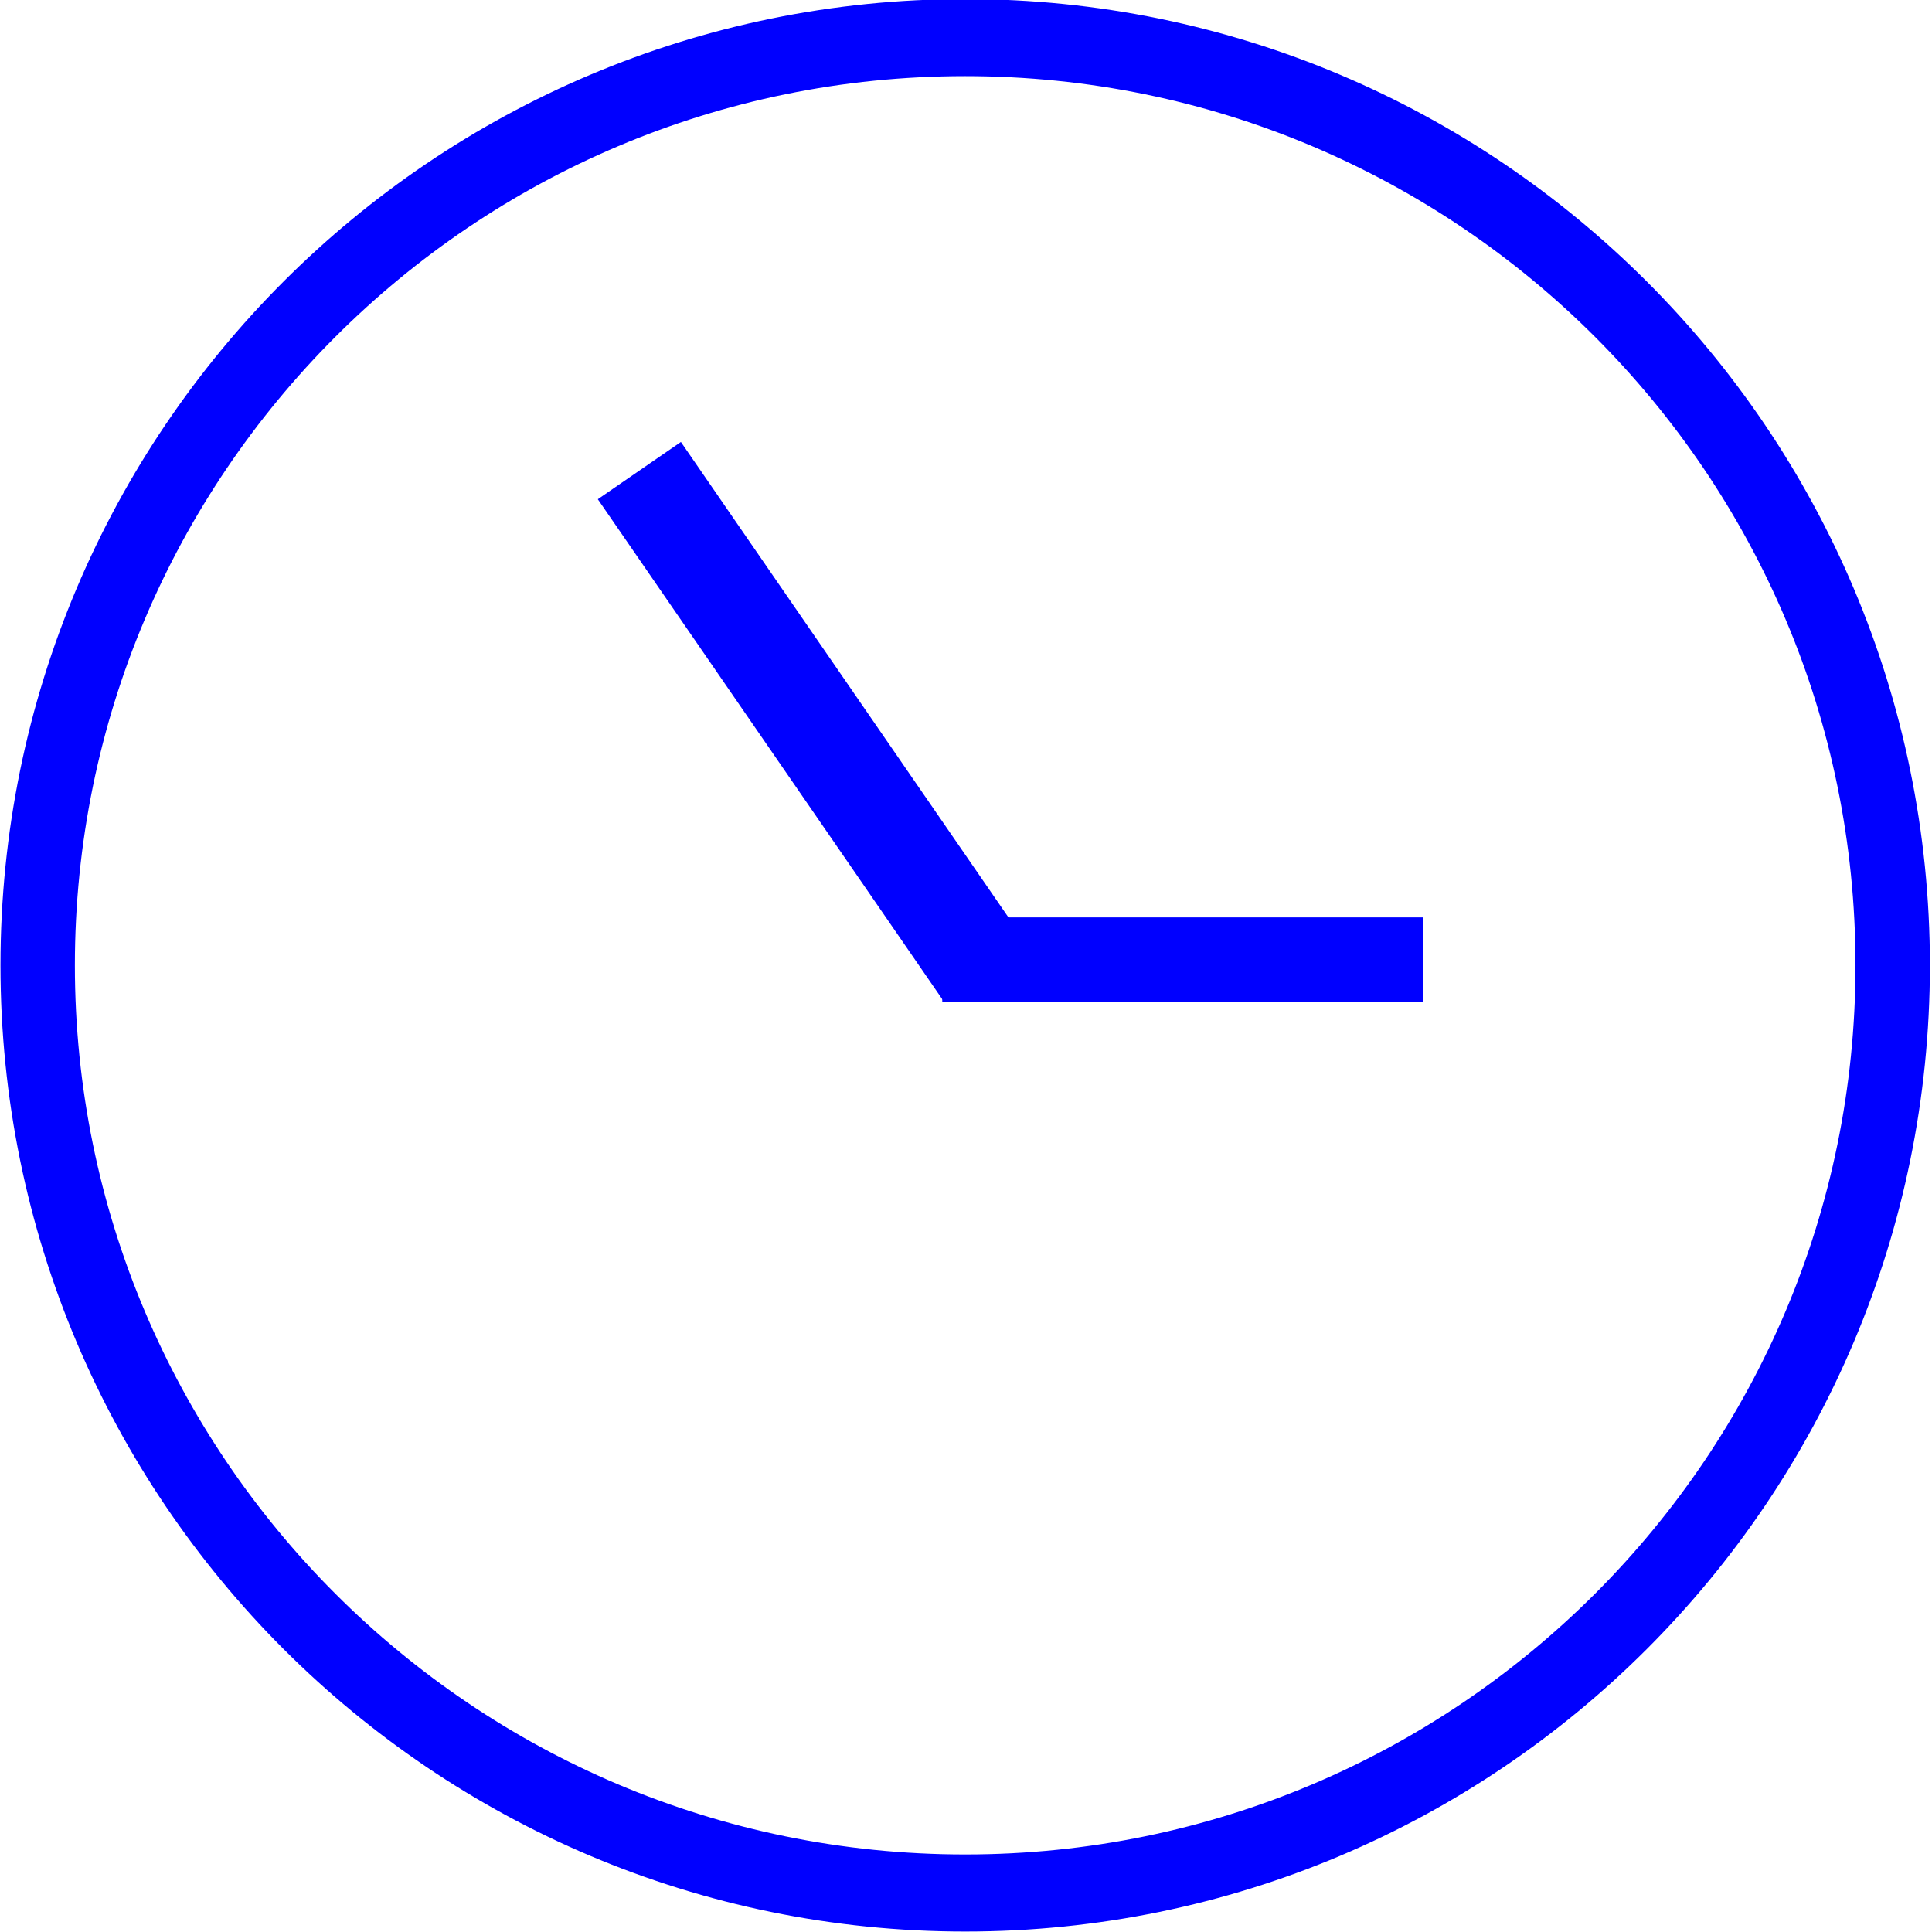 <?xml version="1.0" encoding="UTF-8" standalone="no"?>
<!-- Created with Inkscape (http://www.inkscape.org/) -->

<svg
   xmlns:dc="http://purl.org/dc/elements/1.1/"
   xmlns:cc="http://creativecommons.org/ns#"
   xmlns:rdf="http://www.w3.org/1999/02/22-rdf-syntax-ns#"
   xmlns:svg="http://www.w3.org/2000/svg"
   xmlns="http://www.w3.org/2000/svg"
   xmlns:sodipodi="http://sodipodi.sourceforge.net/DTD/sodipodi-0.dtd"
   xmlns:inkscape="http://www.inkscape.org/namespaces/inkscape"
   width="19.702"
   height="19.702"
   id="svg3843"
   version="1.1"
   inkscape:version="0.48.5 r10040"
   sodipodi:docname="clock.svg">
  <defs
     id="defs3845" />
  <sodipodi:namedview
     id="base"
     pagecolor="#ffffff"
     bordercolor="#666666"
     borderopacity="1.0"
     inkscape:pageopacity="0.0"
     inkscape:pageshadow="2"
     inkscape:zoom="15.839192"
     inkscape:cx="19.628896"
     inkscape:cy="12.292225"
     inkscape:document-units="px"
     inkscape:current-layer="layer1"
     showgrid="false"
     inkscape:showpageshadow="false"
     inkscape:window-width="1680"
     inkscape:window-height="988"
     inkscape:window-x="-8"
     inkscape:window-y="-8"
     inkscape:window-maximized="1"
     showguides="true"
     inkscape:guide-bbox="true"
     inkscape:snap-nodes="false"
     fit-margin-top="0"
     fit-margin-left="0"
     fit-margin-right="0"
     fit-margin-bottom="0">
    <sodipodi:guide
       orientation="1,0"
       position="19.7,20.2"
       id="guide3838" />
    <sodipodi:guide
       orientation="0,1"
       position="4.335,12.829"
       id="guide3844" />
  </sodipodi:namedview>
  <g
     inkscape:label="Layer 1"
     inkscape:groupmode="layer"
     id="layer1"
     transform="translate(-0.211,-1025.539)">
    <path
       sodipodi:type="arc"
       style="fill:#000000;fill-opacity:0;stroke:#0000ff;stroke-width:1.18;stroke-linecap:butt;stroke-linejoin:round;stroke-miterlimit:4;stroke-opacity:1;stroke-dasharray:none;stroke-dashoffset:0"
       id="path3842"
       sodipodi:cx="20.518724"
       sodipodi:cy="22.764273"
       sodipodi:rx="14.710346"
       sodipodi:ry="14.20527"
       d="m 35.229,22.764 c 0,7.845 -6.586,14.205 -14.71,14.205 -8.124,0 -14.71,-6.36 -14.71,-14.205 0,-7.845 6.586,-14.205 14.71,-14.205 8.124,0 14.71,6.36 14.71,14.205 z"
       transform="matrix(0.643,0,0,0.666,-3.14,1020.222)" />
    <path
       style="fill:#000000;fill-opacity:0;stroke:#0000ff;stroke-width:1.029px;stroke-linecap:butt;stroke-linejoin:miter;stroke-opacity:1"
       d="m 6.731,1030.338 3.53,5.124 0,0"
       id="path3846"
       inkscape:connector-curvature="0"
       sodipodi:nodetypes="ccc" />
    <path
       style="fill:#000000;fill-opacity:0;stroke:#0000ff;stroke-width:0.859px;stroke-linecap:butt;stroke-linejoin:miter;stroke-opacity:1"
       d="m 14.723,1035.324 -4.903,0 0,0"
       id="path3846-4"
       inkscape:connector-curvature="0"
       sodipodi:nodetypes="ccc" />
  </g>
</svg>
